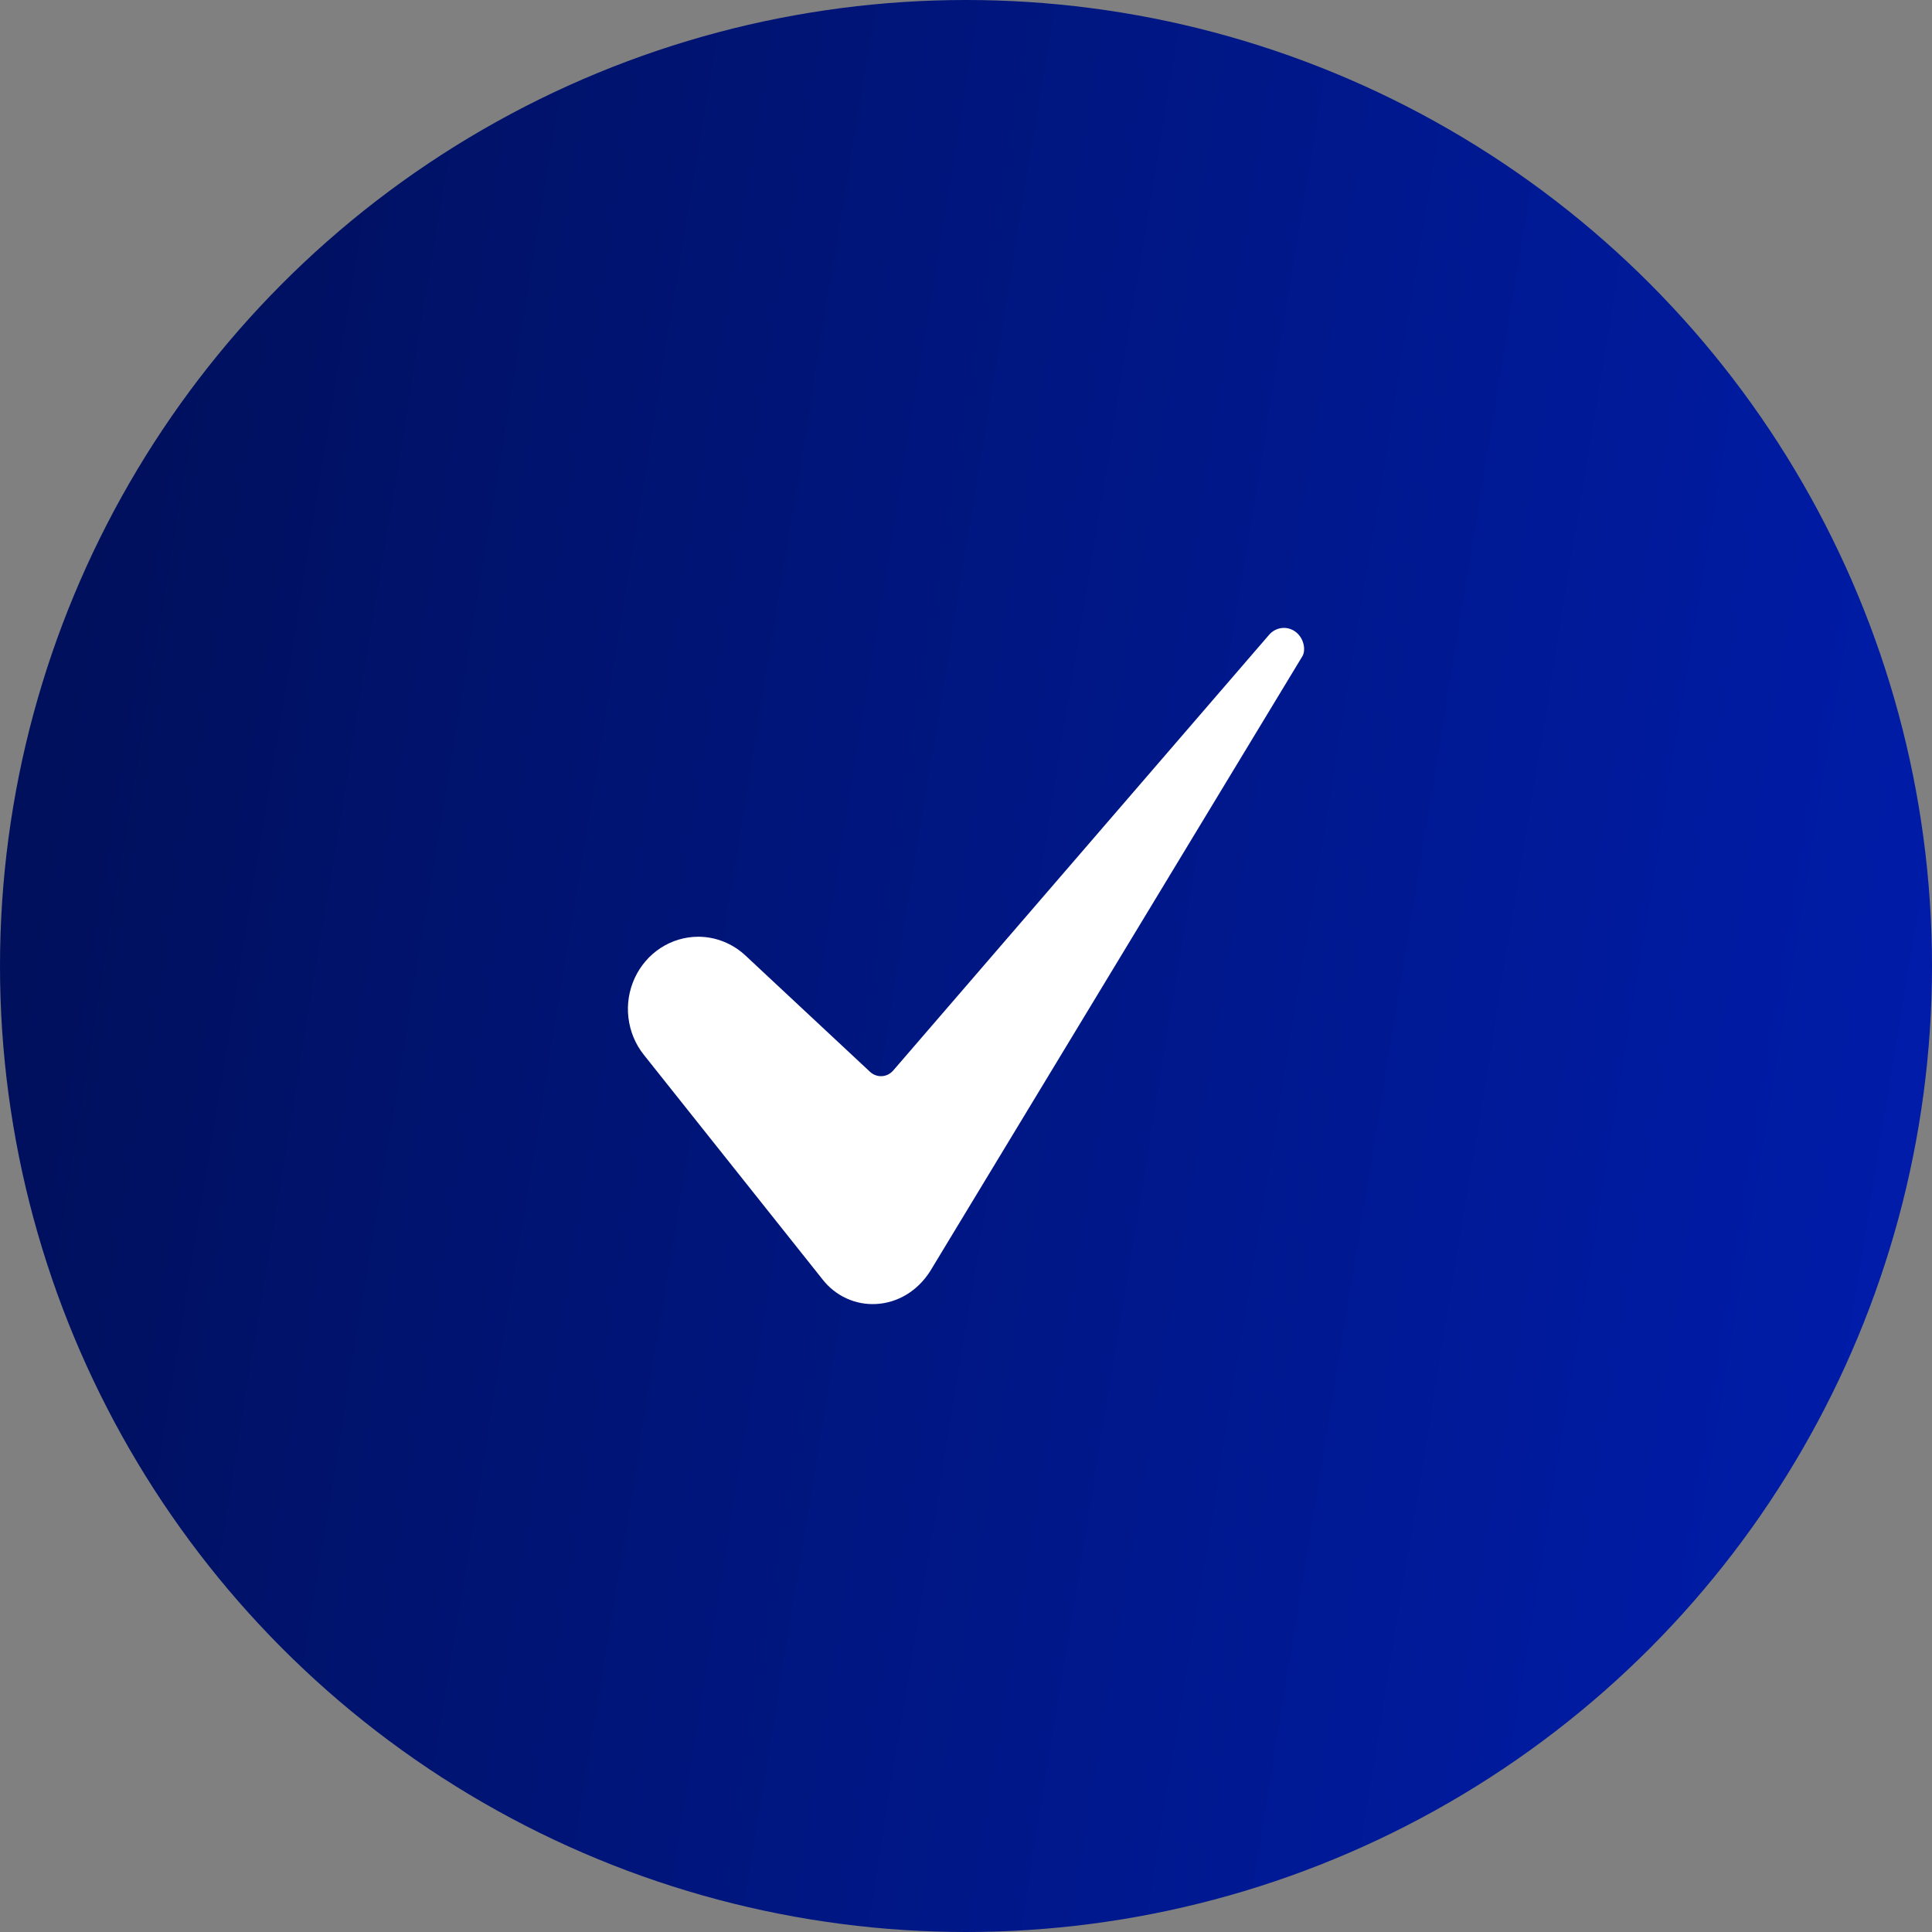 <svg xmlns="http://www.w3.org/2000/svg" width="40" height="40" viewBox="0 0 40 40" fill="none"><rect x="0" y="0" width="40" height="40" fill="#808080" stroke="none"/><circle cx="20" cy="20" r="20" fill="url(#paint0_linear_2401_577)"></circle><path d="M14.455 19.394C14.18 19.395 13.91 19.475 13.677 19.627C13.445 19.778 13.259 19.994 13.141 20.25C13.023 20.505 12.977 20.79 13.011 21.07C13.044 21.351 13.153 21.616 13.327 21.835L17.034 26.494C17.166 26.662 17.336 26.796 17.528 26.883C17.721 26.971 17.931 27.01 18.142 26.998C18.591 26.973 18.998 26.726 19.257 26.32L26.957 13.599C26.958 13.597 26.959 13.595 26.961 13.593C27.033 13.479 27.009 13.253 26.86 13.112C26.819 13.073 26.771 13.043 26.718 13.024C26.666 13.005 26.61 12.997 26.554 13.001C26.498 13.005 26.444 13.021 26.395 13.047C26.345 13.073 26.301 13.11 26.266 13.154C26.263 13.158 26.26 13.161 26.257 13.164L18.492 22.165C18.462 22.199 18.426 22.227 18.386 22.247C18.346 22.267 18.302 22.278 18.258 22.281C18.213 22.283 18.169 22.277 18.127 22.261C18.085 22.246 18.046 22.222 18.013 22.191L15.436 19.785C15.168 19.534 14.818 19.394 14.455 19.394Z" fill="white"></path><defs><linearGradient id="paint0_linear_2401_577" x1="40" y1="31.526" x2="-3.347" y2="24.427" gradientUnits="userSpaceOnUse"><stop stop-color="#001DAC"></stop><stop offset="1" stop-color="#000F57"></stop></linearGradient></defs></svg>